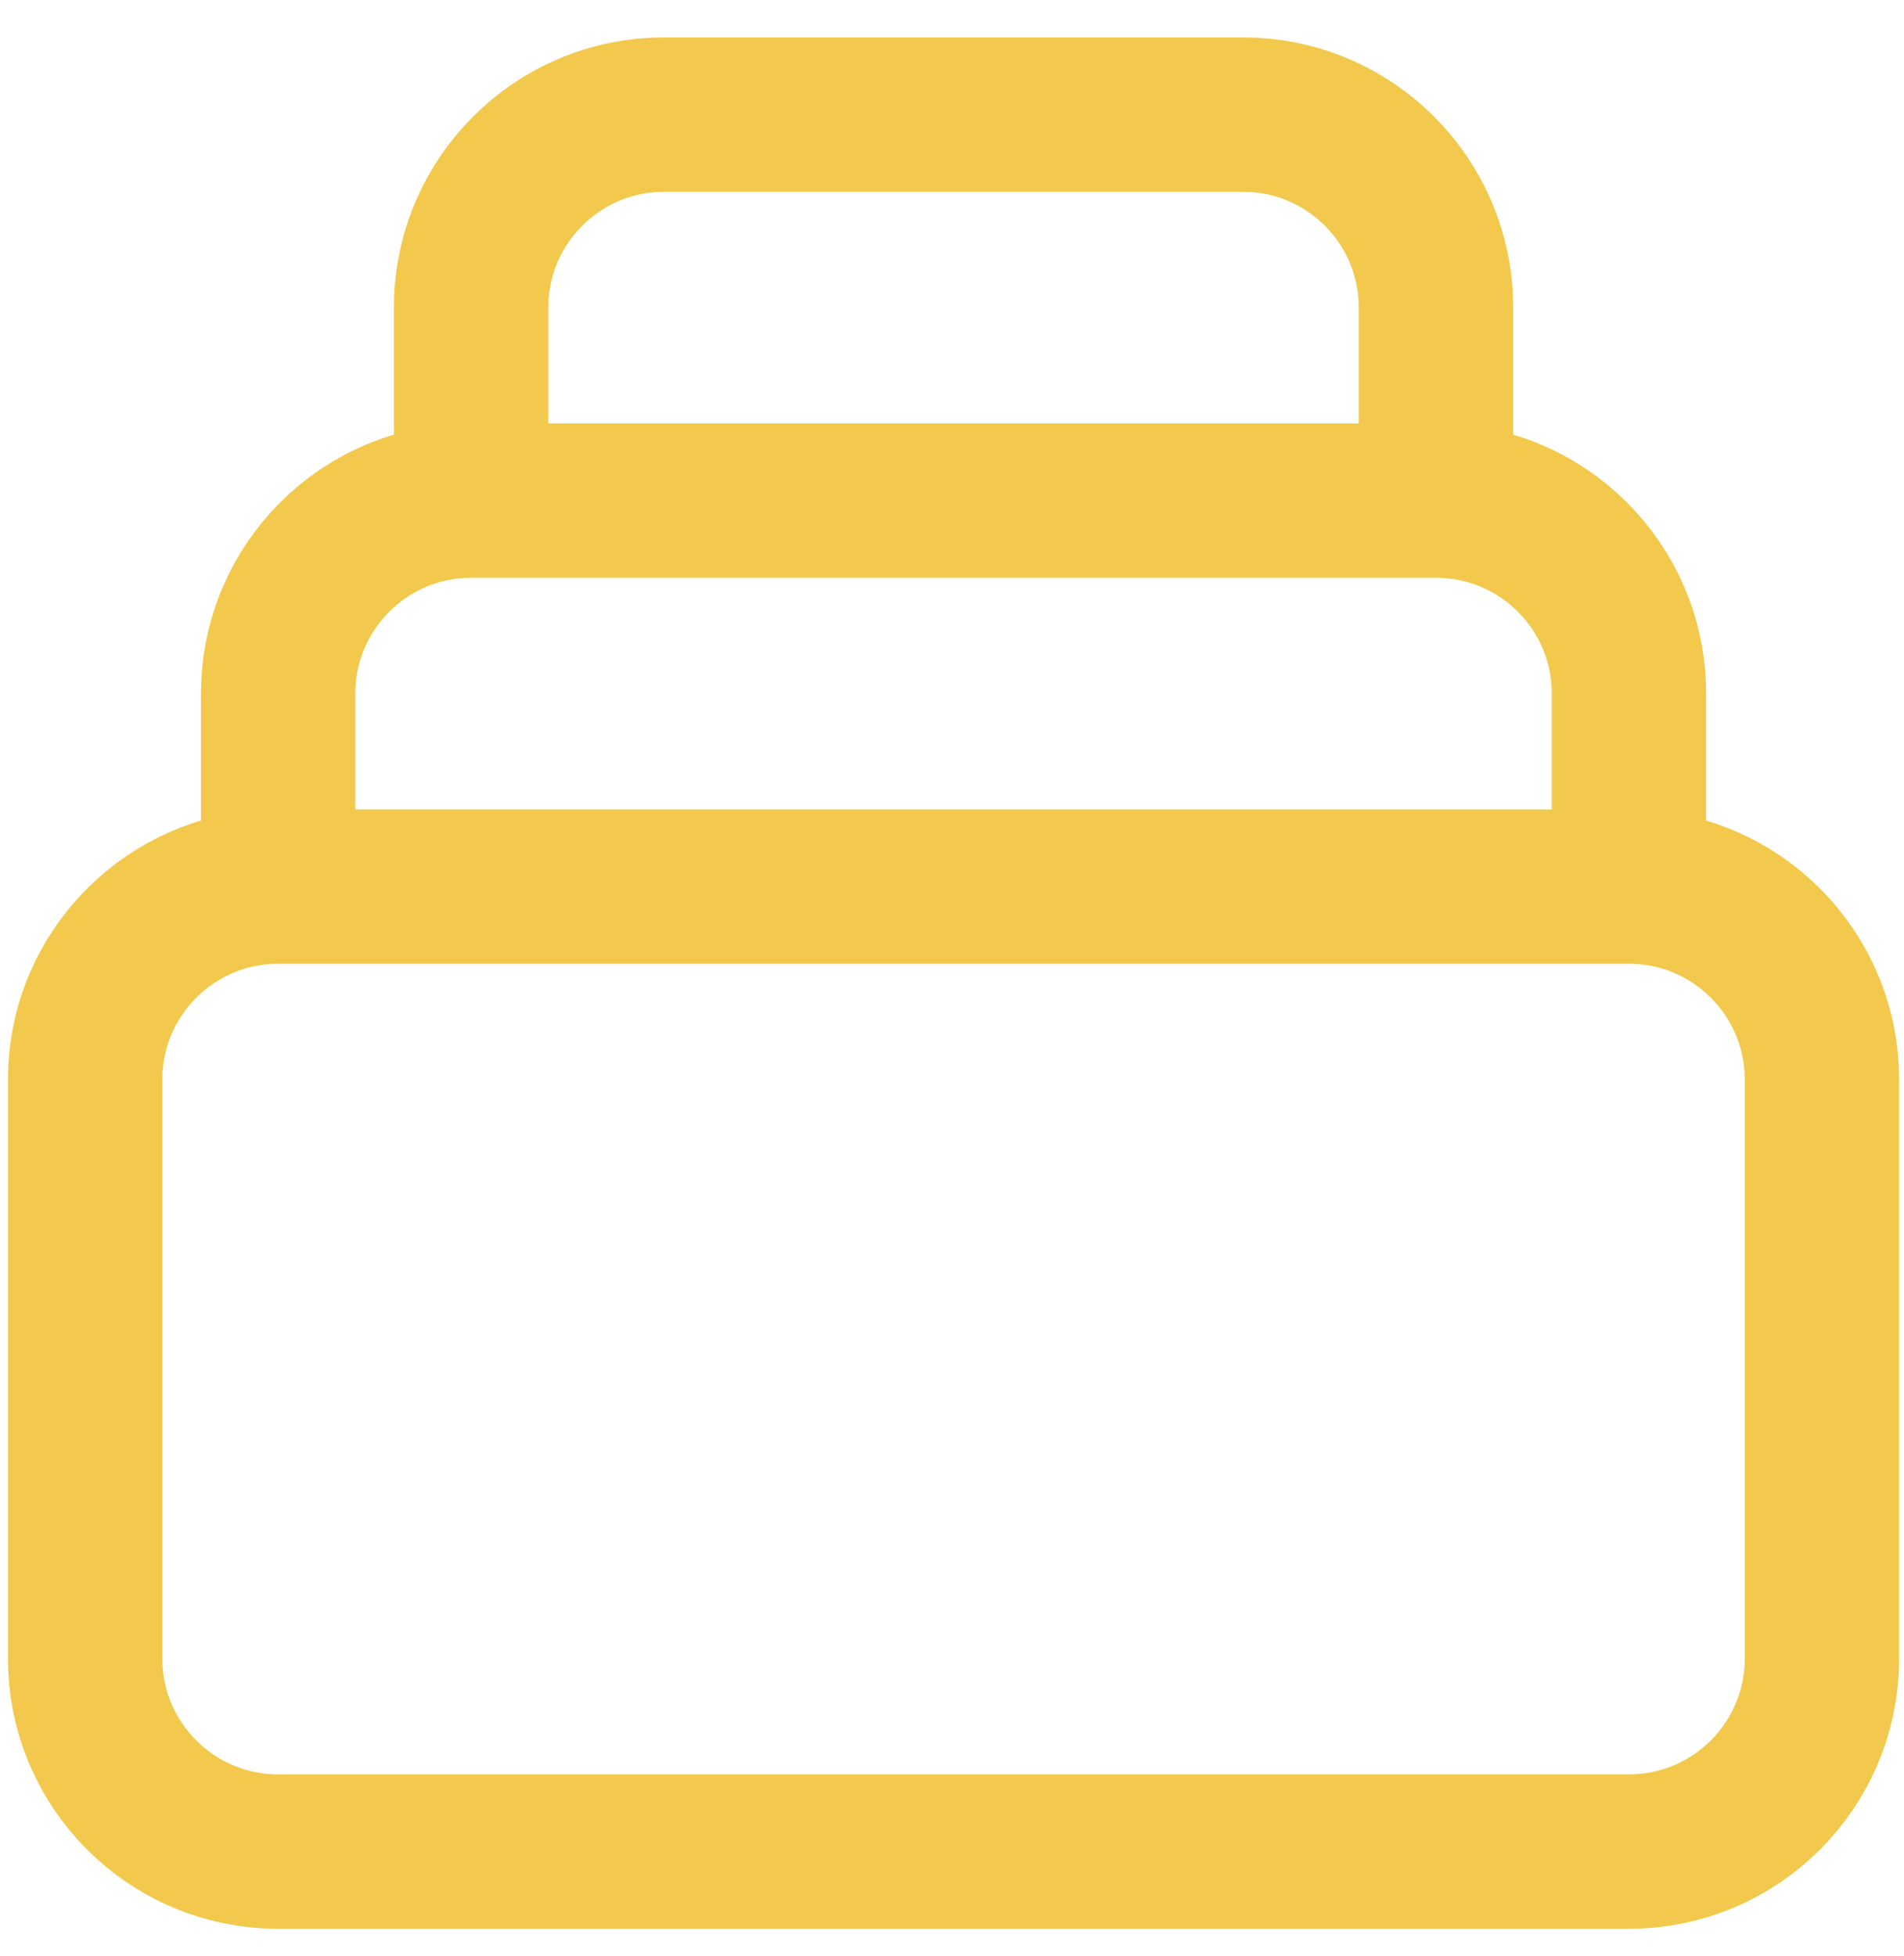 <svg width="37" height="38" viewBox="0 0 37 38" fill="none" xmlns="http://www.w3.org/2000/svg">
<path d="M31.655 17.227H5.405M31.655 17.227C33.726 17.227 35.405 18.906 35.405 20.977V32.227C35.405 34.298 33.726 35.977 31.655 35.977H5.405C3.334 35.977 1.655 34.298 1.655 32.227V20.977C1.655 18.906 3.334 17.227 5.405 17.227M31.655 17.227V13.477C31.655 11.406 29.976 9.727 27.905 9.727M5.405 17.227V13.477C5.405 11.406 7.084 9.727 9.155 9.727M9.155 9.727V5.977C9.155 3.906 10.834 2.227 12.905 2.227H24.155C26.226 2.227 27.905 3.906 27.905 5.977V9.727M9.155 9.727H27.905" stroke="#F2C94C" stroke-width="3" stroke-linecap="round" stroke-linejoin="round"/>
</svg>

